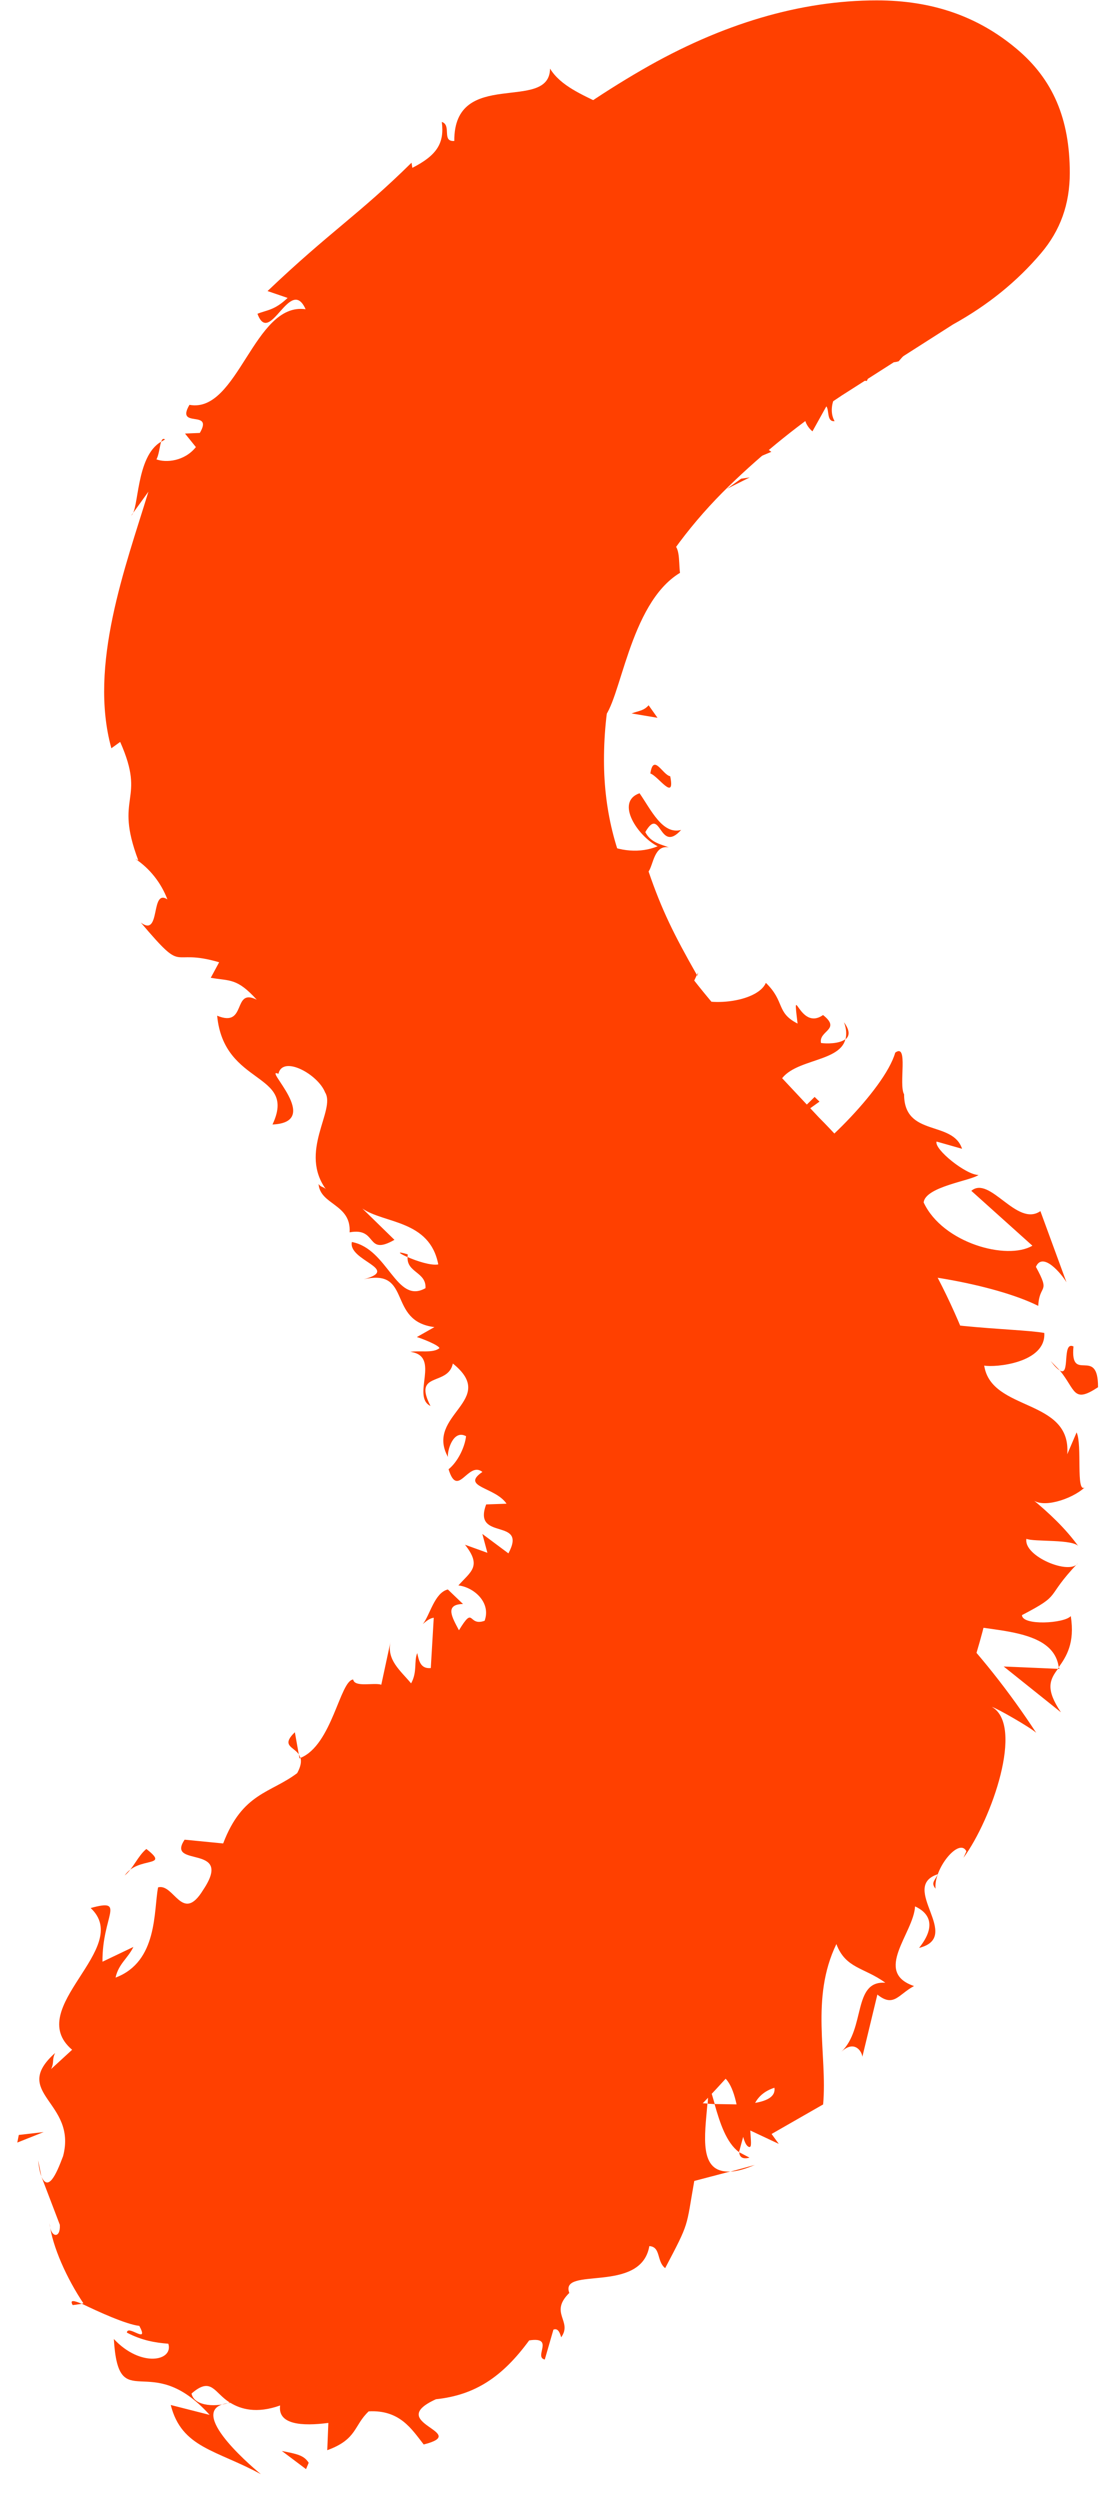 <?xml version="1.0" encoding="utf-8"?>
<!-- Generator: Adobe Illustrator 12.0.0, SVG Export Plug-In  -->
<!DOCTYPE svg PUBLIC "-//W3C//DTD SVG 1.1//EN" "http://www.w3.org/Graphics/SVG/1.1/DTD/svg11.dtd">
<svg  version="1.1" xmlns="http://www.w3.org/2000/svg" xmlns:xlink="http://www.w3.org/1999/xlink" xmlns:a="http://ns.adobe.com/AdobeSVGViewerExtensions/3.0/"
	 width="26" height="59" viewBox="-0.408 0.491 26 59" enable-background="new -0.408 0.491 26 59" xml:space="preserve">
<defs>
</defs>
<g>
	<g>
		<g>
			<path fill="#FF4000" d="M14.752,2.139L14.752,2.139c-1.975,1.142-3.776,2.601-5.355,4.335c-1.588,1.744-2.908,3.69-3.921,5.785
				c-0.978,2.021-1.474,3.956-1.474,5.75c0,1.394,0.403,2.743,1.233,4.126c0.92,1.534,1.963,3.063,3.099,4.546l3.241,4.506
				c1.112,1.663,1.677,3.337,1.677,4.975c0,1.237-0.326,2.416-0.97,3.502c-0.568,0.956-1.268,1.88-2.081,2.745l-2.591,2.489
				c-0.867,0.758-1.663,1.544-2.364,2.336C4.57,48,3.992,48.804,3.529,49.627c-0.397,0.705-0.589,1.455-0.589,2.296
				c0,1.486,0.622,2.1,1.09,2.432c0.888,0.629,1.885,0.936,3.047,0.936c1.089,0,2.254-0.296,3.462-0.879
				c1.289-0.624,2.547-1.456,3.738-2.475c1.219-1.043,2.39-2.248,3.479-3.584c1.091-1.337,2.051-2.737,2.851-4.16
				c0.796-1.416,1.434-2.836,1.895-4.222c0.441-1.325,0.666-2.513,0.666-3.527c0-1.511-0.207-2.838-0.614-3.942
				c-0.425-1.153-0.951-2.201-1.563-3.113c-0.625-0.931-1.321-1.784-2.067-2.533c0,0-2.304-2.459-2.304-2.459
				c-0.733-0.839-1.363-1.706-1.872-2.575c-0.592-1.012-0.893-2.152-0.893-3.39c0-1.353,0.289-2.592,0.86-3.683
				c0.536-1.021,1.239-1.959,2.091-2.786c0.813-0.79,1.708-1.508,2.66-2.136l2.631-1.679c0.834-0.462,1.514-1.016,2.077-1.679
				c0.458-0.539,0.681-1.159,0.681-1.897c0-1.278-0.398-2.208-1.253-2.926C22.686,0.875,21.604,0.5,20.298,0.5
				C18.497,0.5,16.632,1.051,14.752,2.139z"/>
			<g>
				<path fill="none" d="M14.752,2.139L14.752,2.139c-1.975,1.142-3.776,2.601-5.355,4.335c-1.588,1.744-2.908,3.69-3.921,5.785
					c-0.978,2.021-1.474,3.956-1.474,5.75c0,1.394,0.403,2.743,1.233,4.126c0.92,1.534,1.963,3.063,3.099,4.546l3.241,4.506
					c1.112,1.663,1.677,3.337,1.677,4.975c0,1.237-0.326,2.416-0.97,3.502c-0.568,0.956-1.268,1.88-2.081,2.745l-2.591,2.489
					c-0.867,0.758-1.663,1.544-2.364,2.336C4.57,48,3.992,48.804,3.529,49.627c-0.397,0.705-0.589,1.455-0.589,2.296
					c0,1.486,0.622,2.1,1.09,2.432c0.888,0.629,1.885,0.936,3.047,0.936c1.089,0,2.254-0.296,3.462-0.879
					c1.289-0.624,2.547-1.456,3.738-2.475c1.219-1.043,2.39-2.248,3.479-3.584c1.091-1.337,2.051-2.737,2.851-4.16
					c0.796-1.416,1.434-2.836,1.895-4.222c0.441-1.325,0.666-2.513,0.666-3.527c0-1.511-0.207-2.838-0.614-3.942
					c-0.425-1.153-0.951-2.201-1.563-3.113c-0.625-0.931-1.321-1.784-2.067-2.533c0,0-2.304-2.459-2.304-2.459
					c-0.733-0.839-1.363-1.706-1.872-2.575c-0.592-1.012-0.893-2.152-0.893-3.39c0-1.353,0.289-2.592,0.86-3.683
					c0.536-1.021,1.239-1.959,2.091-2.786c0.813-0.79,1.708-1.508,2.66-2.136l2.631-1.679c0.834-0.462,1.514-1.016,2.077-1.679
					c0.458-0.539,0.681-1.159,0.681-1.897c0-1.278-0.398-2.208-1.253-2.926C22.686,0.875,21.604,0.5,20.298,0.5
					C18.497,0.5,16.632,1.051,14.752,2.139z"/>
				<g>
					<path fill="#FF4000" d="M16.099,4.194c-0.18,0.034,0.088,0.374,0.102,0.448C16.413,4.458,16.04,4.102,16.099,4.194z"/>
					<polygon fill="#FF4000" points="18.504,2.265 18.49,2.438 18.843,1.967 					"/>
					<path fill="#FF4000" d="M21.119,2.137c-0.129-0.705-0.86-0.124-1.359-0.193l-0.095-0.149l-0.17,0.608
						C20.079,2.123,20.793,1.856,21.119,2.137z"/>
					<path fill="#FF4000" d="M21.418,3.889c0.116-0.257,0.25-0.132-0.085-0.15l-0.011,0.078L21.418,3.889z"/>
					<path fill="#FF4000" d="M21.322,3.817C21.213,3.768,21.278,4.066,21.322,3.817L21.322,3.817z"/>
					<path fill="#FF4000" d="M21.768,3.955l-0.176,0.101c-0.119,0.147-0.177,0.19-0.255,0.261
						C21.415,4.224,21.581,4.155,21.768,3.955z"/>
					<path fill="#FF4000" d="M22.249,3.721l-0.132,0.011C22.069,3.782,22.055,3.8,22.249,3.721z"/>
					<path fill="#FF4000" d="M21.896,3.768l0.221-0.036c0.084-0.078,0.256-0.233-0.095,0.002
						C22.191,3.607,22.014,3.711,21.896,3.768z"/>
					<path fill="#FF4000" d="M21.958,3.609c0.006-0.161-0.128-0.321,0.264-0.414C21.708,3.055,21.553,3.545,21.958,3.609z"/>
					<path fill="#FF4000" d="M21.416,1.436l-0.255-0.249l-0.292,0.196C21.018,1.288,21.386,1.657,21.416,1.436z"/>
					<path fill="#FF4000" d="M21.602,4.557c0.147,0.012,0.424,0.025,0.623,0.012l-0.227-0.11
						C21.939,4.544,21.854,4.603,21.602,4.557z"/>
					<path fill="#FF4000" d="M22.225,4.569l0.213,0.104C22.489,4.582,22.406,4.563,22.225,4.569z"/>
					<path fill="#FF4000" d="M22.951,3.332c-0.259-0.017-0.477,0-0.65,0.03c0.184-0.013,0.425-0.014,0.717,0.03L22.951,3.332z"/>
					<path fill="#FF4000" d="M21.675,4.386c0.073-0.03,0.052,0.048,0.093,0.067c-0.064-0.126-0.219-0.17-0.053,0.134L21.675,4.386z"
						/>
					<path fill="#FF4000" d="M21.217,4.916c-0.087-0.29-0.442-0.302-0.45-0.507c-0.122,0.127-0.105,0.417-0.114,0.7
						C20.721,4.905,20.867,4.848,21.217,4.916z"/>
					<path fill="#FF4000" d="M20.412,5.659c0.413-0.331,0.151-0.336,0.24-0.551C20.533,5.263,20.784,5.243,20.412,5.659z"/>
					<path fill="#FF4000" d="M22.332,4.79c-0.084-0.036-0.318-0.145-0.383-0.203l0.36,0.218L22.332,4.79z"/>
					<polygon fill="#FF4000" points="22.32,4.811 22.31,4.805 22.287,4.852 					"/>
					<path fill="#FF4000" d="M22.34,4.787L22.332,4.79C22.372,4.807,22.386,4.812,22.34,4.787z"/>
					<path fill="#FF4000" d="M22.812,4.137c0.258,0.085,0.619,0.513,0.887,0.063C23.381,4.101,23.213,4.325,22.812,4.137z"/>
					<polygon fill="#FF4000" points="22.884,4.956 22.987,4.775 22.598,4.696 					"/>
					<polygon fill="#FF4000" points="22.941,5.078 22.884,4.956 22.801,4.989 					"/>
					<path fill="#FF4000" d="M21.295,5.551c-0.024,0.236-0.164,0.352-0.311,0.495l0.609-0.26C21.542,5.66,21.47,5.42,21.295,5.551z"
						/>
					<path fill="#FF4000" d="M21.945,5.171l-0.007,0.041C21.979,5.224,21.998,5.22,21.945,5.171z"/>
					<polygon fill="#FF4000" points="18.5,7.625 18.581,7.667 18.55,7.598 					"/>
					<path fill="#FF4000" d="M21.672,5.83c0.192-0.024,0.217-0.161,0.185-0.331c-0.041,0.126-0.15,0.205-0.263,0.287
						C21.618,5.842,21.64,5.875,21.672,5.83z"/>
					<path fill="#FF4000" d="M19.857,6.25l0.463-0.016C20.148,6.183,19.833,6.134,19.857,6.25z"/>
					<path fill="#FF4000" d="M21.822,5.161l0.002-0.03C21.729,5.098,21.764,5.126,21.822,5.161z"/>
					<polygon fill="#FF4000" points="21.822,5.161 21.856,5.499 21.938,5.212 					"/>
					<path fill="#FF4000" d="M19.301,10.43c-0.208-0.353,0.079-1.043,0.761-0.948c0.273-0.527-0.71-1.444-1.48-1.815
						c0.068,0.167,0.188,0.255-0.18,0.803c0.32,0.018,1.276-0.224,1.104,0.305c-0.473,0.539-0.572,0.193-0.973,0.248
						c0.51,0.221-0.319,1.17,0.245,1.648l0.328-0.59C19.178,10.167,19.11,10.451,19.301,10.43z"/>
					<path fill="#FF4000" d="M19.453,7.158l0.157-0.16c-0.247,0.076-0.482,0.038-0.925-0.047c-0.2,0.358-0.186,0.521-0.136,0.646
						l0.934-0.53L19.453,7.158z"/>
					<path fill="#FF4000" d="M20.435,6.471c0.088,0.455-0.255,0.89,0.267,1.111c0.522-0.369,0.184-0.545,0.405-0.907
						c-0.812,0.646,0.121-0.361-0.639-0.167c0.179-0.2,0.165-0.221,0.517-0.462c-0.401,0.188-0.431,0.133-0.664,0.188l0.034,0.01
						l0.004-0.004l0.001,0.005c0.067,0.023,0.099,0.043,0.039,0.044l-0.014,0.019l0.048,0.161c-0.3,0.086-0.101-0.07-0.048-0.161
						l-0.025-0.063l-0.005,0L19.61,6.998C19.826,6.931,20.052,6.773,20.435,6.471z"/>
					<path fill="#FF4000" d="M24.702,4.612l-0.106,0.029C24.638,4.703,24.67,4.73,24.702,4.612z"/>
					<path fill="#FF4000" d="M24.377,4.971c-0.047-0.075-0.213-0.143-0.13-0.331c0.161-0.17,0.206,0.002,0.349,0.001
						c-0.091-0.147-0.378-0.433-0.509-0.053l0.046,0.056c-0.226,0.342-0.766,0.502-0.812,0.427
						C23.692,5.123,23.964,5.14,24.377,4.971z"/>
					<path fill="#FF4000" d="M22.731,6.135c-0.113,0.224-0.244,0.445-0.424,0.625l0.549,0.071l-0.157-0.16
						C23.063,6.435,22.813,6.296,22.731,6.135z"/>
					<path fill="#FF4000" d="M18.303,7.498l-0.149-0.446c-0.04,0.286-0.014,0.502-0.108,0.846
						C18.12,7.752,18.255,7.605,18.303,7.498z"/>
					<polygon fill="#FF4000" points="17.313,8.308 17.118,7.958 16.993,8.362 					"/>
					<path fill="#FF4000" d="M0.57,51.857l-0.077-0.383C0.51,51.657,0.538,51.772,0.57,51.857z"/>
					<path fill="#FF4000" d="M1.309,54.891l0.216-0.03C1.34,54.782,1.23,54.757,1.309,54.891z"/>
					<path fill="#FF4000" d="M20.342,33.914c-0.291,0.369-0.782,0.732-0.353,0.619l0.404-0.163
						C20.269,34.205,20.282,34.058,20.342,33.914z"/>
					<polygon fill="#FF4000" points="16.303,50.137 16.471,50.148 16.333,49.677 					"/>
					<path fill="#FF4000" d="M17.416,51.583l-0.575,0.158C16.994,51.732,17.182,51.684,17.416,51.583z"/>
					<path fill="#FF4000" d="M6.648,41.893l-0.093-0.522C6.223,41.692,6.523,41.71,6.648,41.893z"/>
					<path fill="#FF4000" d="M11.74,20.547c-0.125,0.462,0.015,0.809,0.088,1.111C11.851,21.065,12.086,20.602,11.74,20.547z"/>
					<path fill="#FF4000" d="M5.212,52.227l-0.269-0.068C5.025,52.233,5.107,52.259,5.212,52.227z"/>
					<path fill="#FF4000" d="M12.336,22.85l-0.005-0.261c-0.195-0.264-0.379-0.548-0.502-0.931
						C11.8,22.088,11.888,22.59,12.336,22.85z"/>
					<path fill="#FF4000" d="M3.398,10.917l0.091-0.055C3.441,10.828,3.418,10.861,3.398,10.917z"/>
					<path fill="#FF4000" d="M13.394,5.379c-0.059,0.078-0.197,0.153-0.3,0.258C13.159,5.604,13.263,5.544,13.394,5.379z"/>
					<path fill="#FF4000" d="M13.342,11.833C13.482,11.567,13.329,11.765,13.342,11.833L13.342,11.833z"/>
					<path fill="#FF4000" d="M15.537,11.877c0,0.074,0.02,0.146,0.09,0.217L15.537,11.877z"/>
					<path fill="#FF4000" d="M16.051,23.503l0.01,0.017C16.087,23.412,16.081,23.431,16.051,23.503z"/>
					<path fill="#FF4000" d="M13.765,11.599l-0.33,0.219C13.493,11.784,13.588,11.712,13.765,11.599z"/>
					<path fill="#FF4000" d="M13.563,11.519l0.201-0.169C13.733,11.276,13.676,11.273,13.563,11.519z"/>
					<path fill="#FF4000" d="M13.137,12.193l0.298-0.375l-0.093,0.016C13.3,11.91,13.241,12.018,13.137,12.193z"/>
					<path fill="#FF4000" d="M9.216,30.158l0.004-0.064C8.934,30.004,9.018,30.072,9.216,30.158z"/>
					<polygon fill="#FF4000" points="24.611,39.875 24.598,39.839 24.574,39.875 					"/>
					<path fill="#FF4000" d="M24.646,40.901c-0.366-0.544-0.271-0.761-0.071-1.026l-1.281-0.055L24.646,40.901z"/>
					<path fill="#FF4000" d="M2.321,47.162c1.004-0.377,0.897-1.582,1.004-2.13c0.378-0.101,0.571,0.867,1.063,0.063
						c0.746-1.111-0.893-0.511-0.436-1.188l0.91,0.089c0.455-1.2,1.121-1.185,1.748-1.66c0.089-0.162,0.101-0.275,0.079-0.36
						c0.744-0.302,0.931-1.824,1.243-1.849c0.035,0.195,0.496,0.064,0.664,0.123l0.219-1.019c-0.097,0.435,0.227,0.678,0.485,0.987
						c0.152-0.273,0.063-0.522,0.145-0.715c0.04,0.183,0.077,0.376,0.32,0.354l0.07-1.188c-0.093,0.01-0.185,0.085-0.258,0.15
						c0.167-0.208,0.275-0.741,0.591-0.817l0.358,0.343c-0.447,0.009-0.251,0.324-0.096,0.62c0.37-0.606,0.202-0.081,0.606-0.224
						c0.16-0.44-0.266-0.796-0.619-0.834c0.29-0.327,0.561-0.448,0.156-0.961l0.529,0.191l-0.12-0.446l0.616,0.459
						c0.464-0.863-0.857-0.275-0.525-1.155l0.481-0.017c-0.267-0.397-1.095-0.392-0.57-0.75c-0.341-0.268-0.582,0.646-0.799-0.063
						c0.216-0.174,0.383-0.517,0.413-0.78c-0.313-0.172-0.451,0.371-0.427,0.491c-0.552-0.998,1.202-1.334,0.115-2.206
						c-0.115,0.547-0.954,0.175-0.528,1.002c-0.461-0.225,0.257-1.181-0.476-1.278c0.224-0.036,0.539,0.037,0.688-0.088
						c-0.024-0.074-0.424-0.23-0.534-0.261l0.415-0.235c-1.126-0.139-0.516-1.393-1.667-1.128c0.882-0.242-0.375-0.437-0.283-0.88
						c0.86,0.161,1.046,1.483,1.739,1.089c0.023-0.38-0.446-0.366-0.423-0.734c0.211,0.094,0.551,0.206,0.725,0.174
						c-0.203-1.053-1.279-0.961-1.792-1.319l0.757,0.739c-0.692,0.394-0.384-0.303-1.059-0.177c0.042-0.672-0.697-0.644-0.733-1.142
						c0.062,0.094,0.13,0.055,0.191,0.149c-0.681-0.903,0.227-1.891-0.037-2.31c-0.169-0.429-1.002-0.885-1.102-0.438
						c-0.391-0.181,1.066,1.143-0.14,1.196c0.586-1.245-1.15-0.896-1.307-2.568c0.711,0.297,0.351-0.67,0.935-0.377
						c-0.465-0.513-0.629-0.439-1.086-0.517l0.198-0.367c-1.211-0.354-0.769,0.336-1.85-0.937c0.482,0.364,0.219-0.813,0.628-0.547
						c-0.151-0.397-0.421-0.732-0.76-0.958l0.073,0.037C2.273,19.248,3.058,19.418,2.43,18l-0.208,0.15
						c-0.542-1.959,0.333-4.285,0.875-6.056l-0.406,0.564c0.188-0.129,0.102-1.397,0.706-1.742
						c-0.035,0.112-0.053,0.316-0.111,0.416c0.224,0.083,0.66,0.049,0.932-0.29l-0.257-0.319l0.35-0.015
						c0.333-0.568-0.582-0.087-0.245-0.663c1.148,0.212,1.521-2.432,2.743-2.256C6.444,6.976,5.963,8.688,5.672,7.896
						c0.222-0.091,0.399-0.077,0.712-0.374L5.91,7.36c1.482-1.41,2.146-1.794,3.4-3.029l0.02,0.121
						c0.581-0.297,0.76-0.583,0.695-1.084c0.24,0.078-0.012,0.471,0.295,0.45c-0.011-1.747,2.249-0.652,2.261-1.708
						c0.499,0.82,2.082,0.836,2.031,1.779l0.266-0.324c0.231,0.609-1.018,0.723-0.821,1.389L12.643,5.14
						c0.179,0.158,0.256,0.57,0.451,0.498c-0.211,0.218-0.376,0.423,0.125,0.416c-3.288,0.758-4.166,4.193-6.167,6.305
						C7,12.556,7.256,12.557,7.426,12.561c-0.808,0.189,0.005,0.583,0.003,0.873l-1.065,0.353c0.137,0.388,0.471,0.257,0.626,0.345
						c-0.442,1.307-1.417,2.46-1.034,3.603c-0.354,0.337-0.725-0.101-0.843,0.368c0.815-0.578,0.634,1.211,1.197,0.753
						c-1.008,0.58,0.231,1.471-1.082,1.771c0.181,0.591,0.719,0.207,0.764,0.014c0.174,0.607,0.443,1.109,1.181,1.381
						c-0.03,0.507,2.146,2.553,1.706,3.7c0.285-0.745,0.261-0.214,0.788,0.045c0.02-0.303,0.146-0.467,0.215-0.706
						c0.146,0.261,0.412,0.656,0.553,0.891c0.163,0.132,0.177,0.192,0.134,0.223c0.077,0.153-0.293,0.162-0.163,0.597
						c0.367,0.57,0.643,0.412,1.104,0.54l0.009-0.134l0.313,0.342c0.183,0.285-1.165-0.637-0.762,0.433
						c0.14-0.08,1.137,0.002,0.973,0.485c-0.305-0.475-0.59-0.183-0.607,0.085l0.428,0.666l0.441-0.639
						c1.299,1.625,2.433,4.876,2.564,7.634c-0.621-0.056-0.3,2.077-1.188,1.62l0.102-0.082c-0.03-0.662-0.69,0.059-0.778,0.508
						c0.495-0.436,0.525,1.241,1.156-0.028c0.044,0.392,0.013,0.783,0.005,1.203c1.442,1.614-1.683,2.478-2.161,4.024
						c0.018-0.138-0.037-0.225-0.07-0.271c-0.609,1.656-2.431,1.733-2.465,2.226l-0.425-0.278c-0.262,1.302-0.399,1.536-1.43,2.123
						c-0.045-0.068-0.043-0.27-0.255-0.206c0.045,0.472,0.104,0.927-0.56,1.435l-0.092-0.128c-0.265,0.33-0.436,0.693-0.66,1.032
						c-1.342-0.781-0.366,2.063-1.807,1.6c0.416,0.316,0.4,1.024,0.702,1.201l-0.199,0.084c0.814,0.172-0.166,0.527,0.191,0.791
						c0.313-0.056,0.358-0.332,0.433-0.568c0.121,0.758,1.269-0.185,1.292-0.026c0.271,0.105,0.042,0.6,0.098,0.949
						c0.557-0.097-0.065-1.279,0.621-0.77c-0.073,0.079-0.224,0.162-0.163,0.24c0.2,0.07,1.103,1.777,1.447,1.321L8.36,53.972
						c0.471-0.541,2.006,0.594,1.715-0.379L9.81,53.179c1.365-0.003,0.352-0.407,1.727-0.54l0.029,0.075
						c0.442-0.328,1.002-0.085,0.783-0.86l-0.213,0.03c0.509-0.463,0.591-0.451,1.175-0.842c0.024-0.095,0.194-0.42,0.374-0.367
						c-0.399-0.502,0.991-1.336,1.253-1.531c-0.34,0.449,0.044,0.462,0.35,0.533c-0.132-0.603-0.038-0.814,0.553-0.905
						c-0.543-0.586-1.113-1.226-0.577-1.897c0.003,0.178-0.087,0.38,0.095,0.422c0.185,0.04,0.184-0.229,0.184-0.317
						c0.185,0.039,0.093,0.332,0.369,0.436c-0.171-0.915,0.597-0.852,0.918-1.702c0.027,0.361,0.294,0.267,0.578,0.348
						c-0.694-0.576,1.367-0.522,0.209-0.917c1.547-1.052,2.233-3.706,3.117-4.033c0.369-0.047,0.053-0.698,0.146-0.976l0.356,0.175
						c-0.362-1.019,0.003-0.724-0.463-1.807c0.36,0.483,0.604,0.407,1.072,0.099l-0.634-0.804l0.619-0.007
						c-0.213-0.296-0.092-0.549,0.036-0.827c-0.008,0.137,0.053,0.067,0.164,0.066c-0.776-0.185-0.708-1.245-1.155-1.403
						c0.805-0.35-0.258-0.7,0.501-1.006l-0.361-0.262c-0.324,0.186-0.714,0.291-0.595,0.056l-0.026-0.045l0.445-0.194
						c-0.168-0.199-0.275-0.405-0.319-0.551l-0.178,0.289l0.167-0.331l-0.014-0.08l0.033,0.04c0.075-0.169,0.114-0.337-0.16-0.473
						c0.22-1.118-1.724-1.27-1.347-2.602c0.027,0.167,0.072,0.372,0.238,0.332c-0.466-0.645-0.538-1.697-1.14-1.895l-0.313,0.326
						c-0.465-0.275-0.979-0.663-1.368-1.096l-0.391,0.323c-0.458-0.806-2.159-1.278-1.882-2.714
						c-0.457,0.063-0.693-1.144-1.115-1.502l0.244-0.327c-0.297-0.639-0.673-0.862-0.965-1.328
						c-0.023-1.822-0.968-3.081-0.903-4.579l0.112-0.009l-0.121-1.438c0.304,0.432-0.214-0.32-0.041-0.74
						c-0.036-0.499,0.336-1.238,0.769-1.654c0.128-0.278,0.225-0.611,0.397-0.832c-0.223,0.999,0.517,0.173,0.945,0.388
						l-0.036-0.623c0.295-0.062,0.125,0.464,0.408,0.195c-0.028-0.423,0.532-1.271,0.426-1.784c-0.12-0.032-0.288-0.002-0.463,0.065
						c-0.008,0.053-0.012,0.046-0.017,0.005l-0.043,0.014l0.042-0.026l-0.042-0.223c0.526-0.455,0.223-0.384,0.051-0.496
						c1.052-0.107,0.972-0.824,1.971-0.538c-1.201-0.215,1.248-1.024,0.323-1.407c0.867,0.212,0.313-0.207,0.952,0.056
						c-0.705,0.316-0.86,1.28-1.084,1.858l0.722-0.04c0.247,0.775-1.138,0.6-1.162,1.084c0.014-0.298,0.496-0.559,0.631-0.442
						l-0.536-0.319c-0.727,0.48-0.875,1.267-0.91,1.931c0.449-0.33-0.043,0.753,0.524,0.67l0.152-0.382
						c0.271-0.026,0.218,0.409,0.254,0.688c-1.212,0.731-1.397,3.08-1.83,3.451c0.185-0.239,0.102-0.72-0.047-0.992l-0.319,0.563
						c0.003-0.53,0.639-0.765,0.716-1.49c-0.413,0.003-0.7-0.755-1.426-0.341c-1.193,1.429,0.695,1.527,0.285,3.219
						c0.14,0.172-0.679-0.396-0.358,0.612c0.476,1.297,1.643,1.763,2.452,1.431c-0.461-0.229-1.016-1.046-0.428-1.252
						c0.268,0.386,0.543,0.986,0.982,0.866c-0.524,0.58-0.475-0.592-0.846,0.051c0.13,0.259,0.394,0.292,0.554,0.361
						c-0.345-0.065-0.363,0.41-0.477,0.569c0.312,0.91,0.595,1.481,1.14,2.44c-0.048,0.11-0.153,0.349-0.308,0.43
						c0.486,0.37,1.739,0.224,1.938-0.242c0.458,0.445,0.235,0.699,0.749,0.961c-0.13-1.065,0.039,0.196,0.601-0.202
						c0.439,0.348-0.108,0.366-0.048,0.66c0.116,0.018,0.433,0.024,0.576-0.091c-0.144,0.602-1.436,0.44-1.6,1.144
						c-0.107,0.439,0.266,1.83,0.237,1.92c0.567-0.21,2.285-1.856,2.54-2.745c0.319-0.237,0.076,0.753,0.209,0.984
						c0.002,1.015,1.146,0.606,1.369,1.285l-0.602-0.171c-0.063,0.181,0.701,0.793,0.991,0.788
						c-0.175,0.137-1.255,0.275-1.296,0.649c0.45,0.964,1.974,1.373,2.568,1.021l-1.442-1.295c0.438-0.371,1.075,0.865,1.631,0.479
						l0.616,1.68c-0.115-0.197-0.561-0.735-0.722-0.365c0.354,0.648,0.082,0.387,0.055,0.921c-1.043-0.523-3.277-0.887-4.174-0.768
						l0.632,0.437l-0.21,0.316c0.766,0.551,3.234,0.534,3.895,0.654c0.044,0.712-1.167,0.82-1.419,0.77
						c0.166,1.094,2.063,0.765,1.961,2.093l0.221-0.516c0.138,0.297-0.021,1.433,0.189,1.3c-0.3,0.28-1.034,0.519-1.255,0.259
						c0.411,0.339,0.802,0.703,1.116,1.139c-0.103-0.186-1.072-0.109-1.235-0.187c-0.077,0.412,1.027,0.867,1.214,0.575
						c-0.808,0.852-0.34,0.716-1.319,1.226c0.002,0.255,1.001,0.198,1.152,0.023c0.103,0.637-0.109,0.962-0.284,1.206
						c-0.146-1.055-2.018-0.784-2.678-1.145c0.783,0.8,1.523,1.74,2.146,2.694c-0.136-0.127-0.938-0.586-1.047-0.612
						c0.769,0.438-0.001,2.65-0.67,3.561l0.068-0.153c-0.166-0.337-0.777,0.408-0.728,0.882c-0.117-0.142-0.015-0.188,0.052-0.341
						c-0.925,0.303,0.606,1.477-0.441,1.739c0.436-0.546,0.213-0.839-0.095-0.98c-0.032,0.632-0.998,1.55-0.024,1.88
						c-0.367,0.194-0.477,0.515-0.866,0.201l-0.354,1.467c-0.018-0.146-0.2-0.396-0.498-0.115c0.578-0.548,0.263-1.685,1.04-1.631
						c-0.499-0.364-0.938-0.332-1.156-0.913c-0.62,1.285-0.208,2.611-0.313,3.785l-1.217,0.697l0.17,0.234l-0.673-0.316
						c0.011,0.233,0.043,0.41-0.029,0.389c-0.065-0.021-0.105-0.118-0.139-0.239l-0.098,0.361c-0.301-0.224-0.451-0.689-0.578-1.136
						l0.52,0.009c-0.095-0.43-0.256-0.806-0.654-0.714l-0.003,0.234c-0.091-0.298-0.191-0.516-0.344-0.504l-0.385,0.922
						c0.149-0.002,0.408,0.028,0.698,0.042c-0.062,0.76-0.215,1.642,0.538,1.604l-0.849,0.223c-0.198,1.122-0.104,0.951-0.687,2.057
						c-0.205-0.155-0.098-0.503-0.374-0.52c-0.196,1.141-2.126,0.466-1.89,1.105c-0.485,0.479,0.085,0.661-0.192,1.048
						c-0.022-0.078-0.067-0.232-0.183-0.181l-0.204,0.705c-0.27-0.056,0.246-0.547-0.369-0.451
						c-0.627,0.856-1.273,1.291-2.201,1.388c-1.238,0.563,0.847,0.781-0.289,1.068c-0.284-0.36-0.561-0.821-1.299-0.782
						c-0.357,0.335-0.268,0.658-0.979,0.917l0.026-0.644c-0.621,0.081-1.2,0.042-1.139-0.412c-0.556,0.2-0.933,0.086-1.174-0.062
						c-1.111,0.103,0.393,1.416,0.721,1.685c-1.051-0.574-1.873-0.618-2.13-1.634l0.919,0.234c-1.424-1.579-2.15,0.069-2.263-1.792
						c0.635,0.681,1.413,0.521,1.287,0.112c-0.301-0.023-0.621-0.074-0.979-0.262c0.017-0.202,0.539,0.299,0.294-0.159
						c-0.317-0.035-0.99-0.345-1.363-0.525l0.043-0.007c-0.388-0.578-0.736-1.34-0.801-1.893c0.021,0.351,0.264,0.376,0.244,0.04
						L0.57,51.857c0.159,0.354,0.34-0.021,0.512-0.483c0.338-1.287-1.255-1.48-0.188-2.434c-0.08,0.161-0.017,0.219-0.095,0.38
						l0.496-0.455c-1.166-0.99,1.454-2.396,0.438-3.345c0.854-0.236,0.269,0.179,0.279,1.267l0.73-0.349
						C2.616,46.703,2.391,46.836,2.321,47.162z M4.115,56.978c0.067,0.325,0.641,0.313,0.903,0.211
						C4.65,56.964,4.588,56.566,4.115,56.978z M17.424,50.119c0.289-0.05,0.487-0.154,0.456-0.358
						C17.646,49.837,17.507,49.967,17.424,50.119z M12.169,14.979l-0.014-0.031C11.948,15.253,11.817,15.401,12.169,14.979z
						 M12.438,14.492c0.126-0.236,0.204-0.456,0.122-0.578c0.077-0.012,0.14,0.012,0.161,0.138
						C12.706,14.384,12.581,14.47,12.438,14.492z M10.361,26.406l0.012-0.201C10.202,26.207,10.042,26.2,10.361,26.406z"/>
					<path fill="#FF4000" d="M17.292,51.411l-0.243-0.127C17.055,51.389,17.121,51.458,17.292,51.411z"/>
					<polygon fill="#FF4000" points="6.665,41.991 6.688,41.975 6.648,41.893 					"/>
					<path fill="#FF4000" d="M19.523,24.616c0.062,0.168,0.061,0.295,0.035,0.402C19.651,24.945,19.673,24.822,19.523,24.616z"/>
					<path fill="#FF4000" d="M15.222,9.47l-0.375,0.469c0.206-0.2,0.358-0.188,0.521-0.223C15.281,9.641,15.082,9.594,15.222,9.47z"
						/>
					<path fill="#FF4000" d="M20.813,9.018l0.161-0.182l-0.138-0.177C20.574,8.842,20.483,9.116,20.813,9.018z"/>
					<path fill="#FF4000" d="M16.702,10.329c0.302,0.278,0.475-0.038,0.727-0.337l-0.053,0.042
						C17.11,9.521,16.899,9.931,16.702,10.329z"/>
					<path fill="#FF4000" d="M17.489,9.926l0.271-0.229C17.657,9.488,17.617,9.75,17.489,9.926z"/>
					<path fill="#FF4000" d="M13.099,12.831c0.2-0.12-0.368-0.389-0.164-0.402C12.617,11.961,12.719,13.949,13.099,12.831z"/>
					<polygon fill="#FF4000" points="17.807,11.154 17.382,10.854 17.486,11.289 					"/>
					<path fill="#FF4000" d="M15.484,12.903l0.499-0.354c-0.071-0.049-0.058-0.138-0.025-0.232
						C15.704,12.58,15.358,12.823,15.484,12.903z"/>
					<path fill="#FF4000" d="M15.958,12.316c0.135-0.138,0.246-0.28,0.259-0.417C16.151,11.981,16.015,12.16,15.958,12.316z"/>
					<polygon fill="#FF4000" points="17.296,11.758 17.094,11.788 16.761,12.025 					"/>
					<path fill="#FF4000" d="M13.446,18.897l0.224,0.643c0.178,0.038,0.26-0.149,0.163-0.375
						C13.694,19.026,13.598,18.787,13.446,18.897z"/>
					<path fill="#FF4000" d="M14.909,17.135c-0.118,0.134-0.23,0.128-0.403,0.193l0.613,0.103L14.909,17.135z"/>
					<path fill="#FF4000" d="M14.95,18.745c0.183,0.058,0.591,0.681,0.469,0.065C15.242,18.781,15.023,18.259,14.95,18.745z"/>
					<polygon fill="#FF4000" points="18.944,26.489 18.829,26.378 18.102,27.091 					"/>
					<path fill="#FF4000" d="M25.522,33.229c0.004-0.989-0.663-0.066-0.58-0.962c-0.282-0.136-0.066,0.727-0.323,0.566
						C24.998,33.295,24.928,33.622,25.522,33.229z"/>
					<path fill="#FF4000" d="M24.619,32.833l-0.217-0.223C24.502,32.742,24.565,32.801,24.619,32.833z"/>
					<polygon fill="#FF4000" points="15.017,4.93 15.479,4.867 15.069,4.735 					"/>
					<path fill="#FF4000" d="M15.296,3.815l0.419,0.5c-0.072-0.195,0.035-0.487-0.178-0.606C15.656,3.69,15.393,3.922,15.296,3.815z
						"/>
					<path fill="#FF4000" d="M6.819,58.762l0.063-0.15c-0.114-0.181-0.286-0.209-0.634-0.279L6.819,58.762z"/>
					<polygon fill="#FF4000" points="0.036,50.875 0,51.055 0.623,50.807 					"/>
					<path fill="#FF4000" d="M3.048,44.126c-0.199,0.163-0.313,0.465-0.511,0.626C2.851,44.288,3.63,44.58,3.048,44.126z"/>
				</g>
			</g>
		</g>
	</g>
</g>
</svg>
